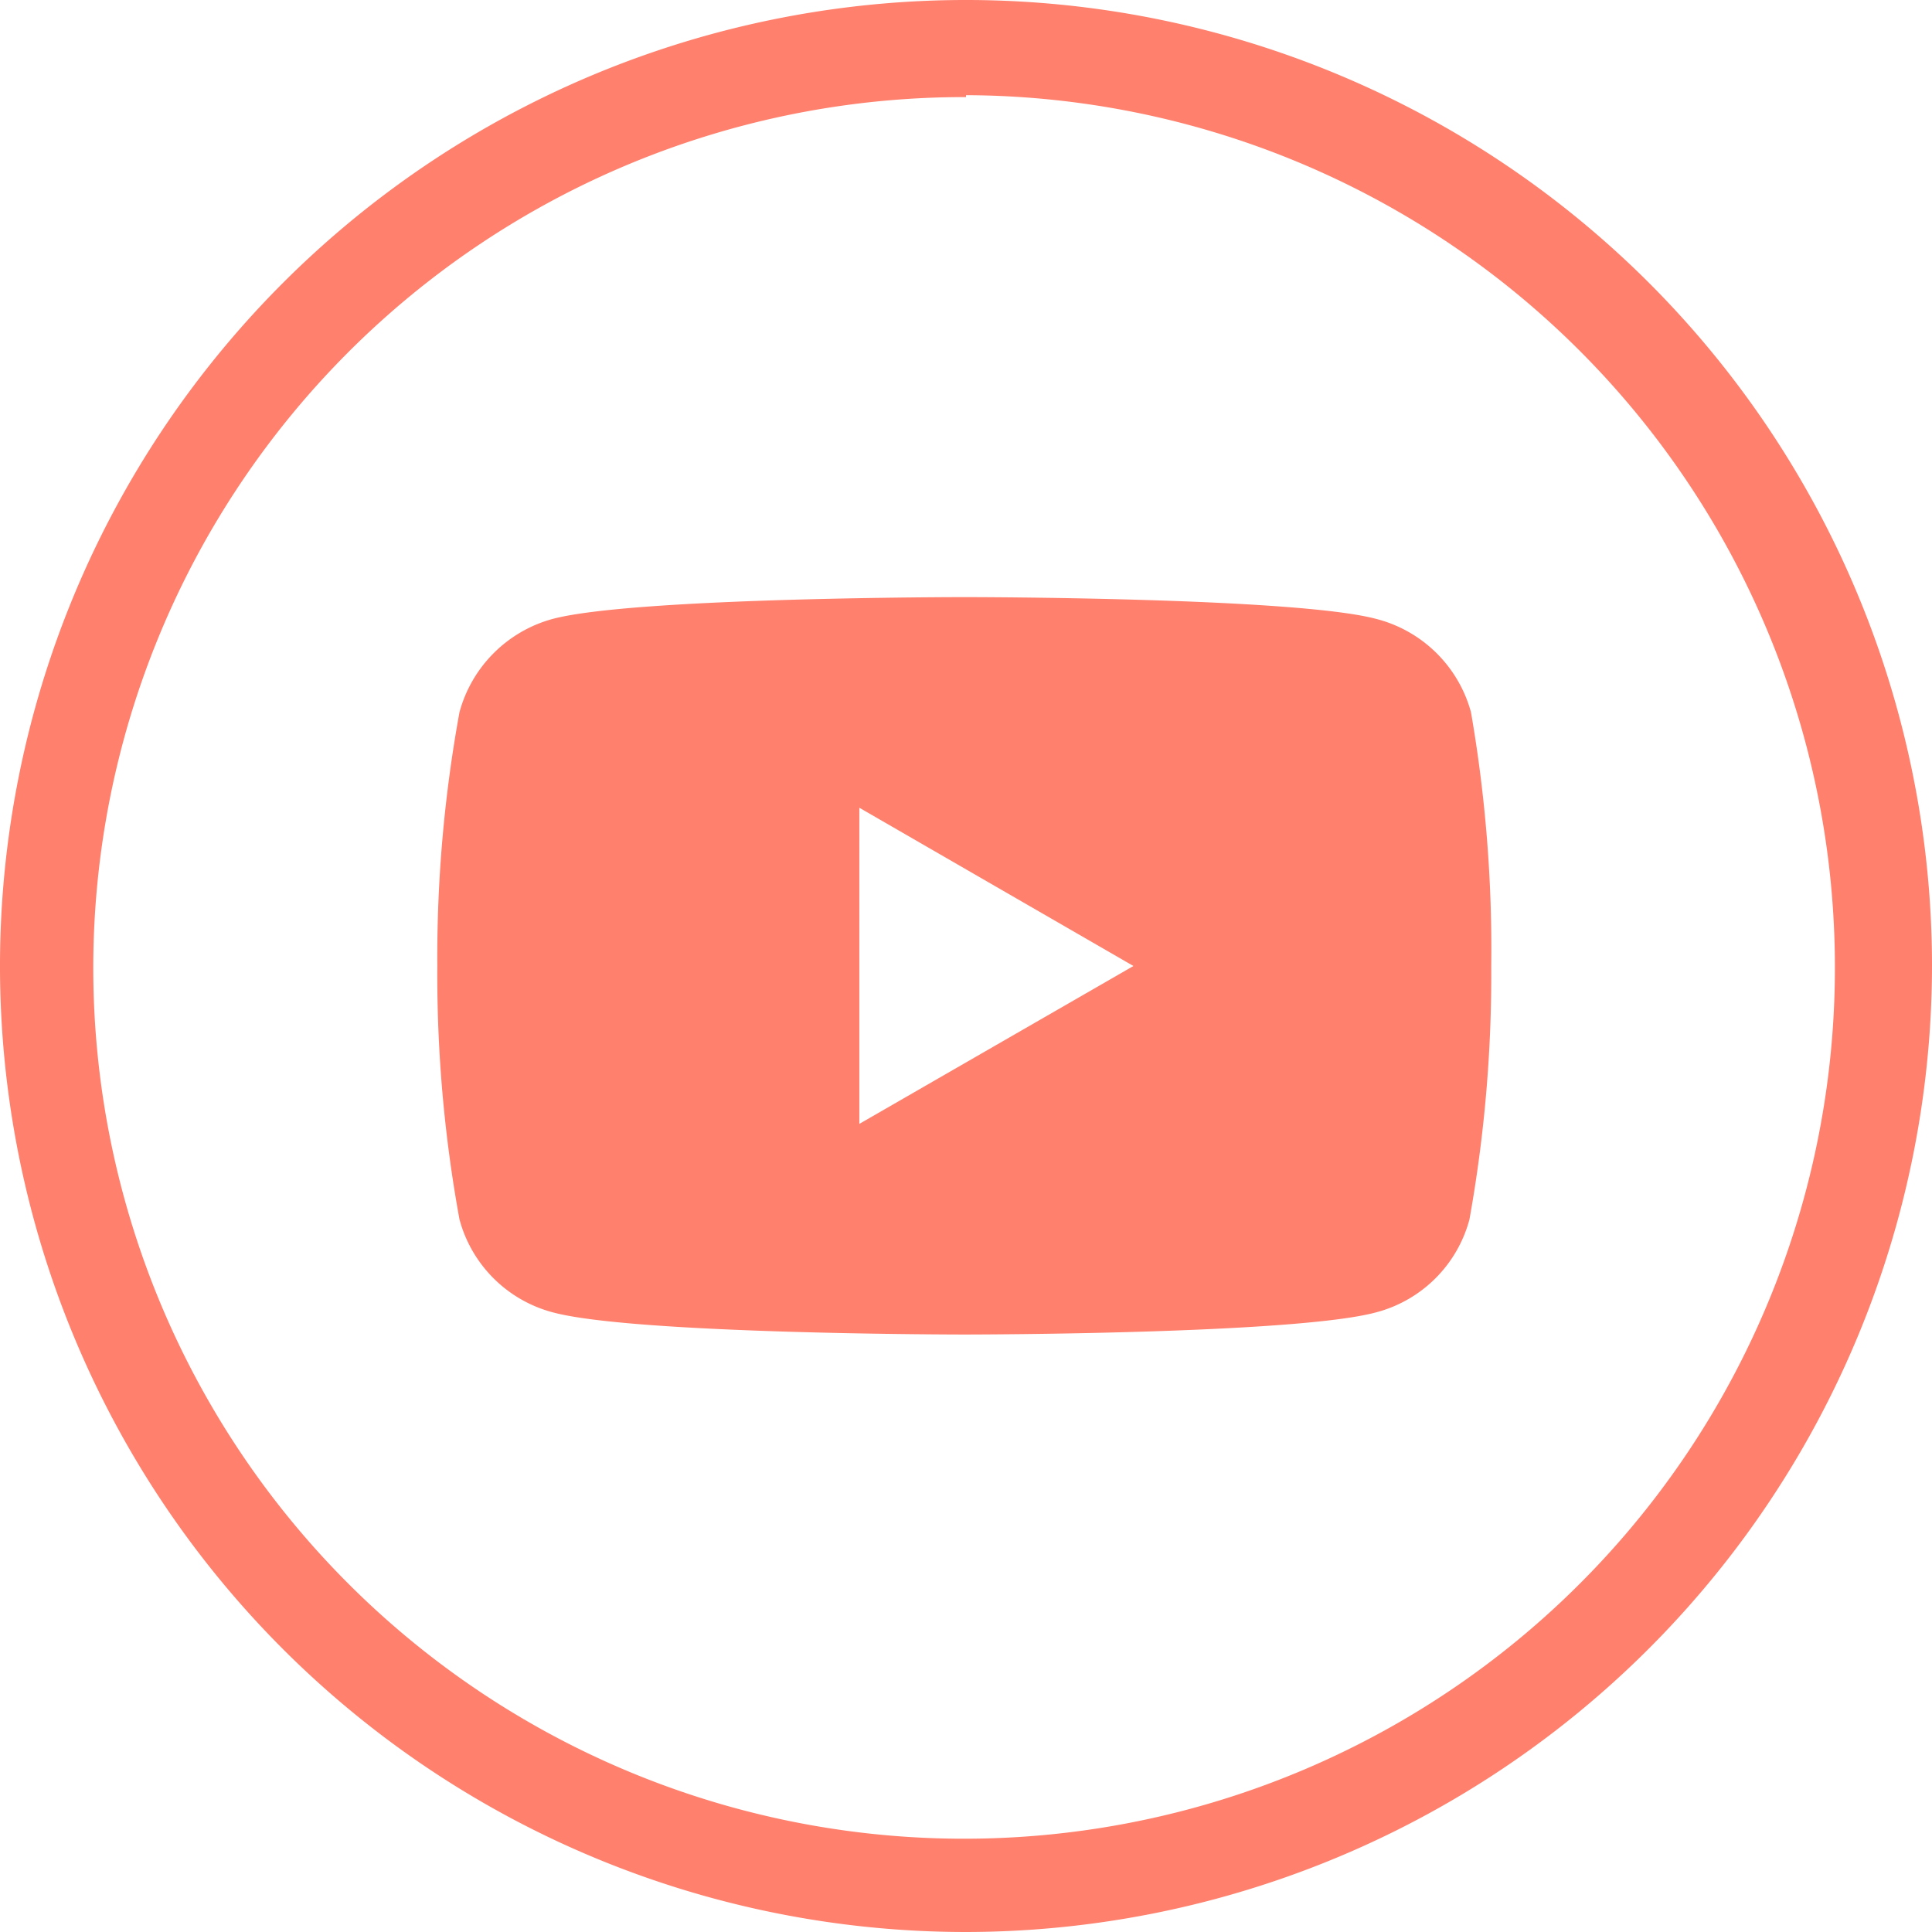 <?xml version="1.0" encoding="UTF-8"?> <svg xmlns="http://www.w3.org/2000/svg" viewBox="0 0 50.54 50.54"><defs><style>.cls-1{fill:#ff806d;}</style></defs><title>YouTube</title><g id="Lager_2" data-name="Lager 2"><g id="Lager_1-2" data-name="Lager 1"><path class="cls-1" d="M25.27,50.54A25.27,25.27,0,1,1,50.54,25.27,25.3,25.3,0,0,1,25.27,50.54Zm0-48A22.78,22.78,0,1,0,48,25.27,22.81,22.81,0,0,0,25.27,2.49Z"></path><path class="cls-1" d="M38.48,18.63A3.46,3.46,0,0,0,36,16.19c-2.14-.57-10.77-.57-10.77-.57s-8.62,0-10.77.57a3.47,3.47,0,0,0-2.44,2.44,35.68,35.68,0,0,0-.58,6.64,35.59,35.59,0,0,0,.58,6.63,3.44,3.44,0,0,0,2.44,2.43c2.15.58,10.77.58,10.77.58s8.63,0,10.77-.58a3.43,3.43,0,0,0,2.44-2.43,36.2,36.2,0,0,0,.57-6.63A36.29,36.29,0,0,0,38.48,18.63Zm-16,10.77V21.13l7.17,4.14Z"></path></g></g></svg> 